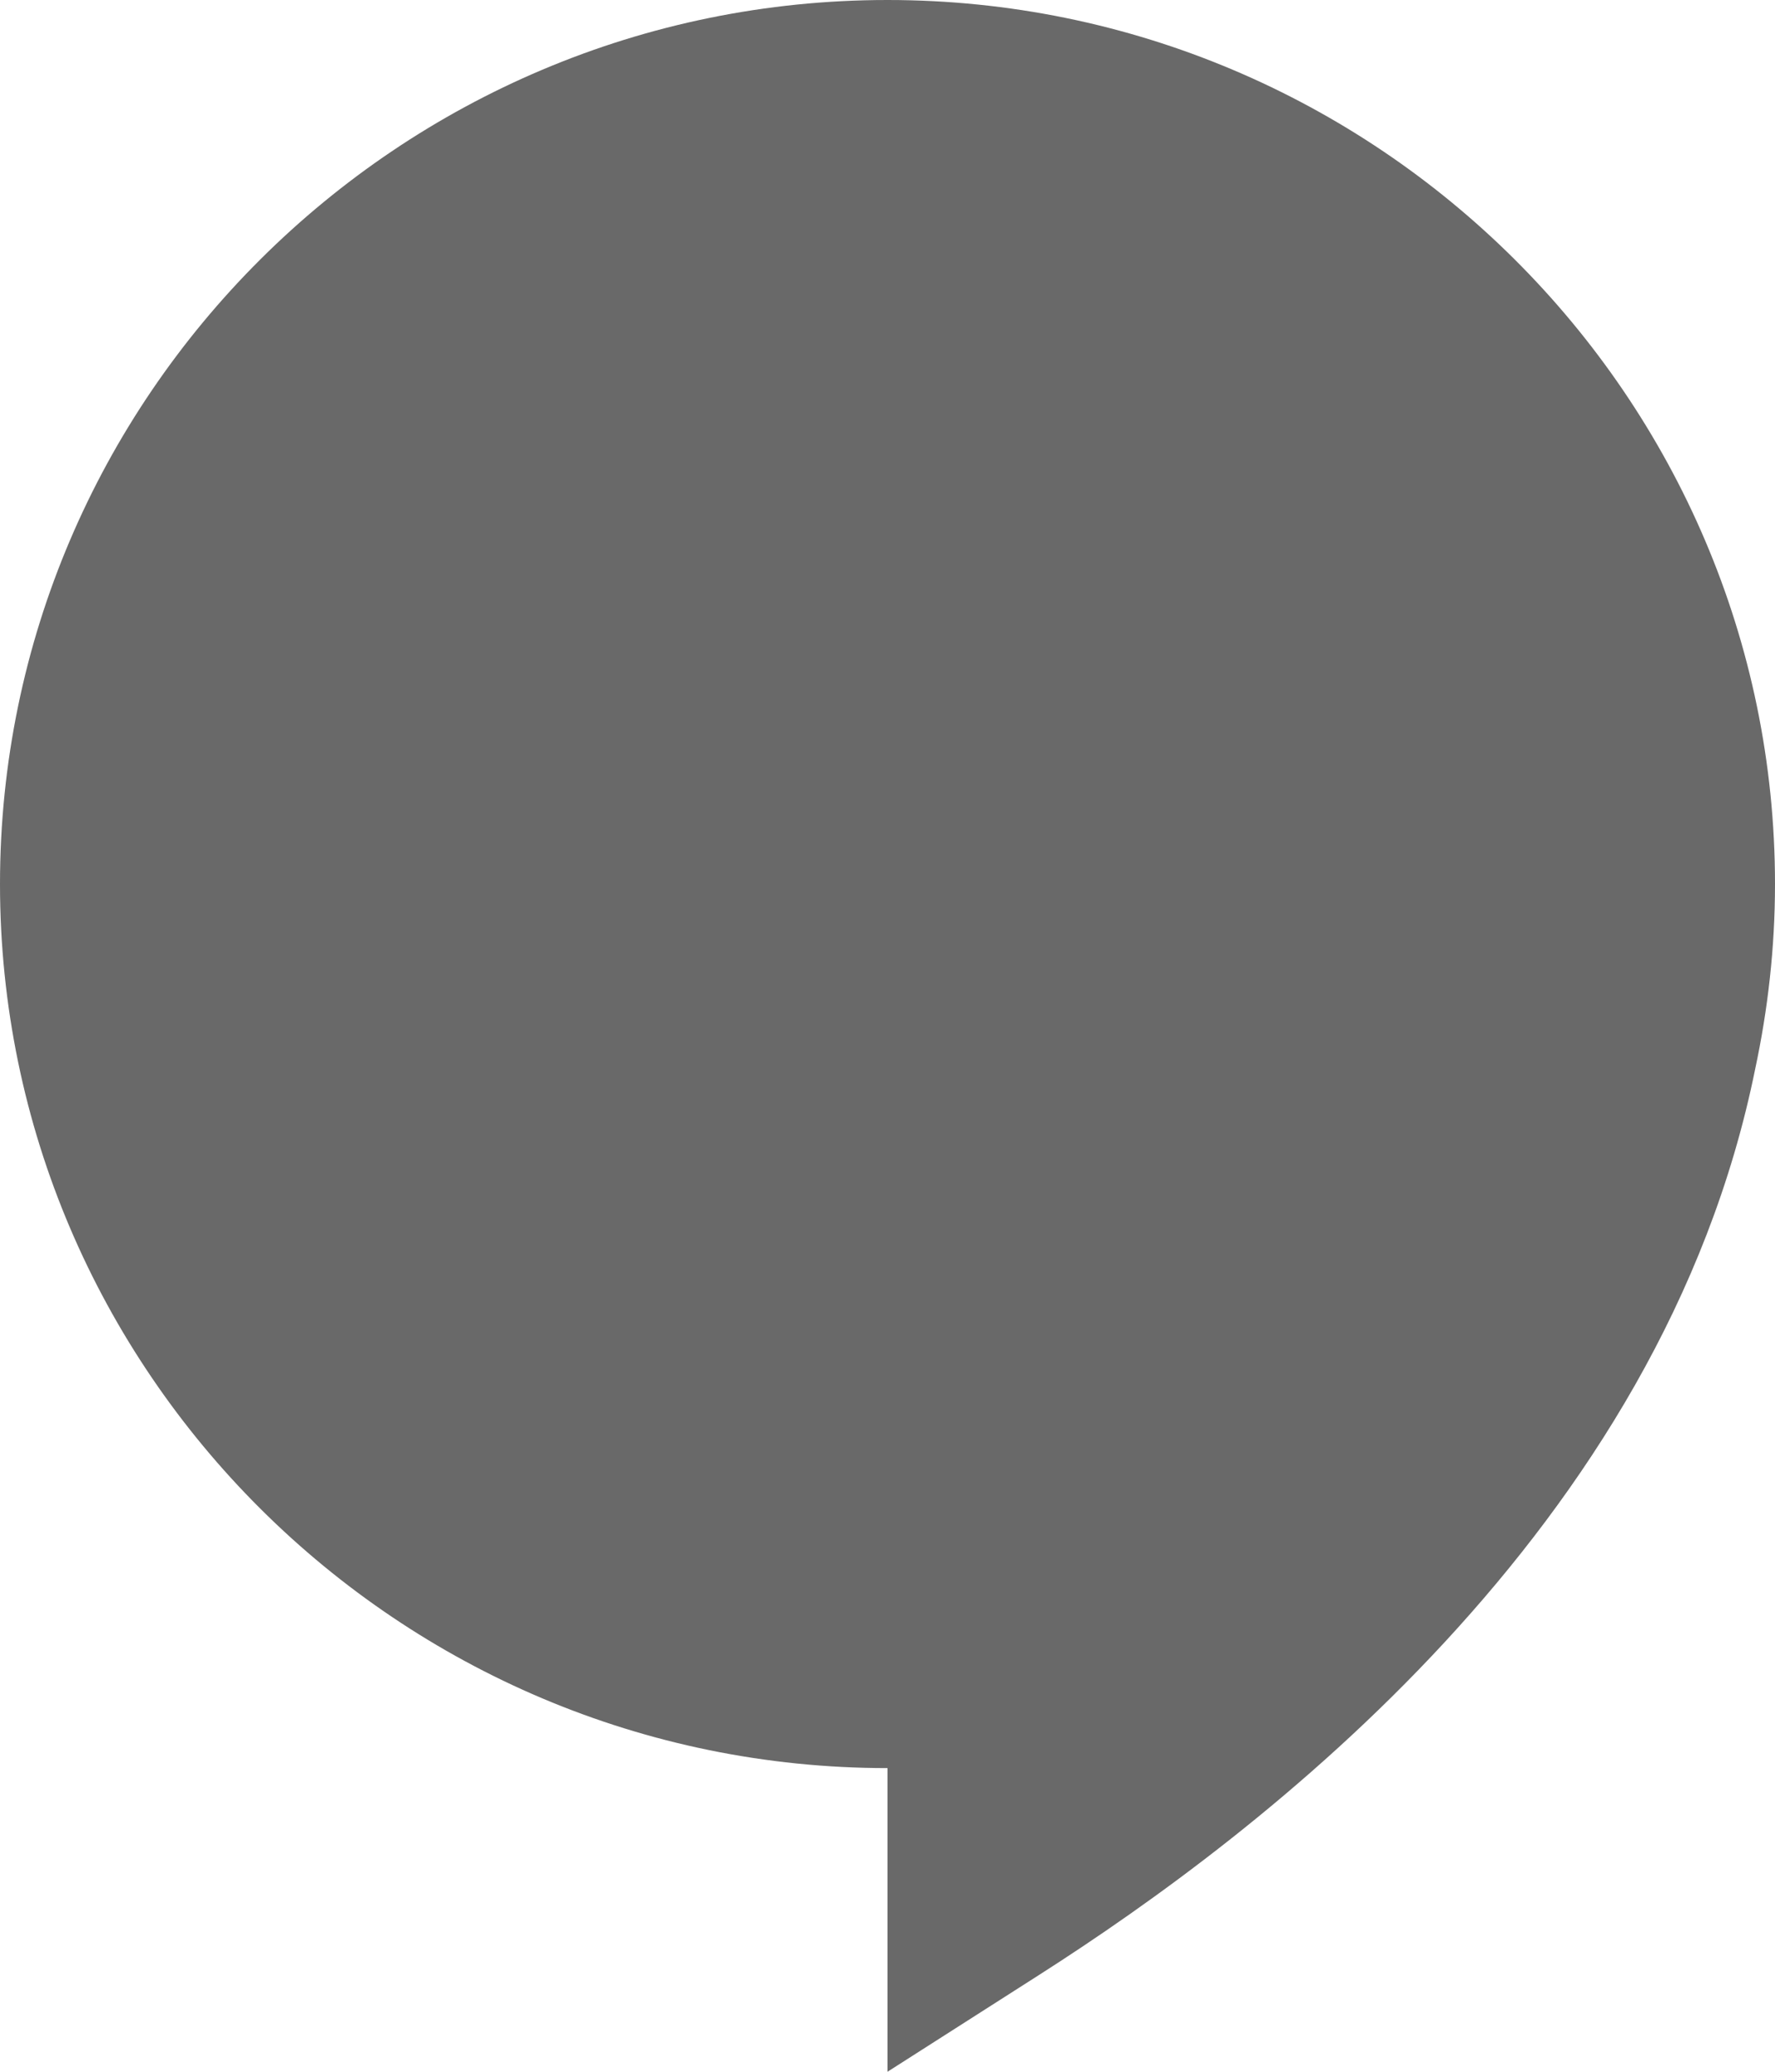 <svg width="12" height="14" viewBox="0 0 12 14" fill="none" xmlns="http://www.w3.org/2000/svg">
<path d="M6 0C2.694 0 0 2.683 0 5.974C0 9.265 2.694 11.948 6 11.948V14L7.026 13.345C8.517 12.393 11.235 10.338 11.866 7.224C11.952 6.822 12 6.404 12 5.974C12 2.683 9.306 0 6 0Z" fill="#696969"/>
</svg>
